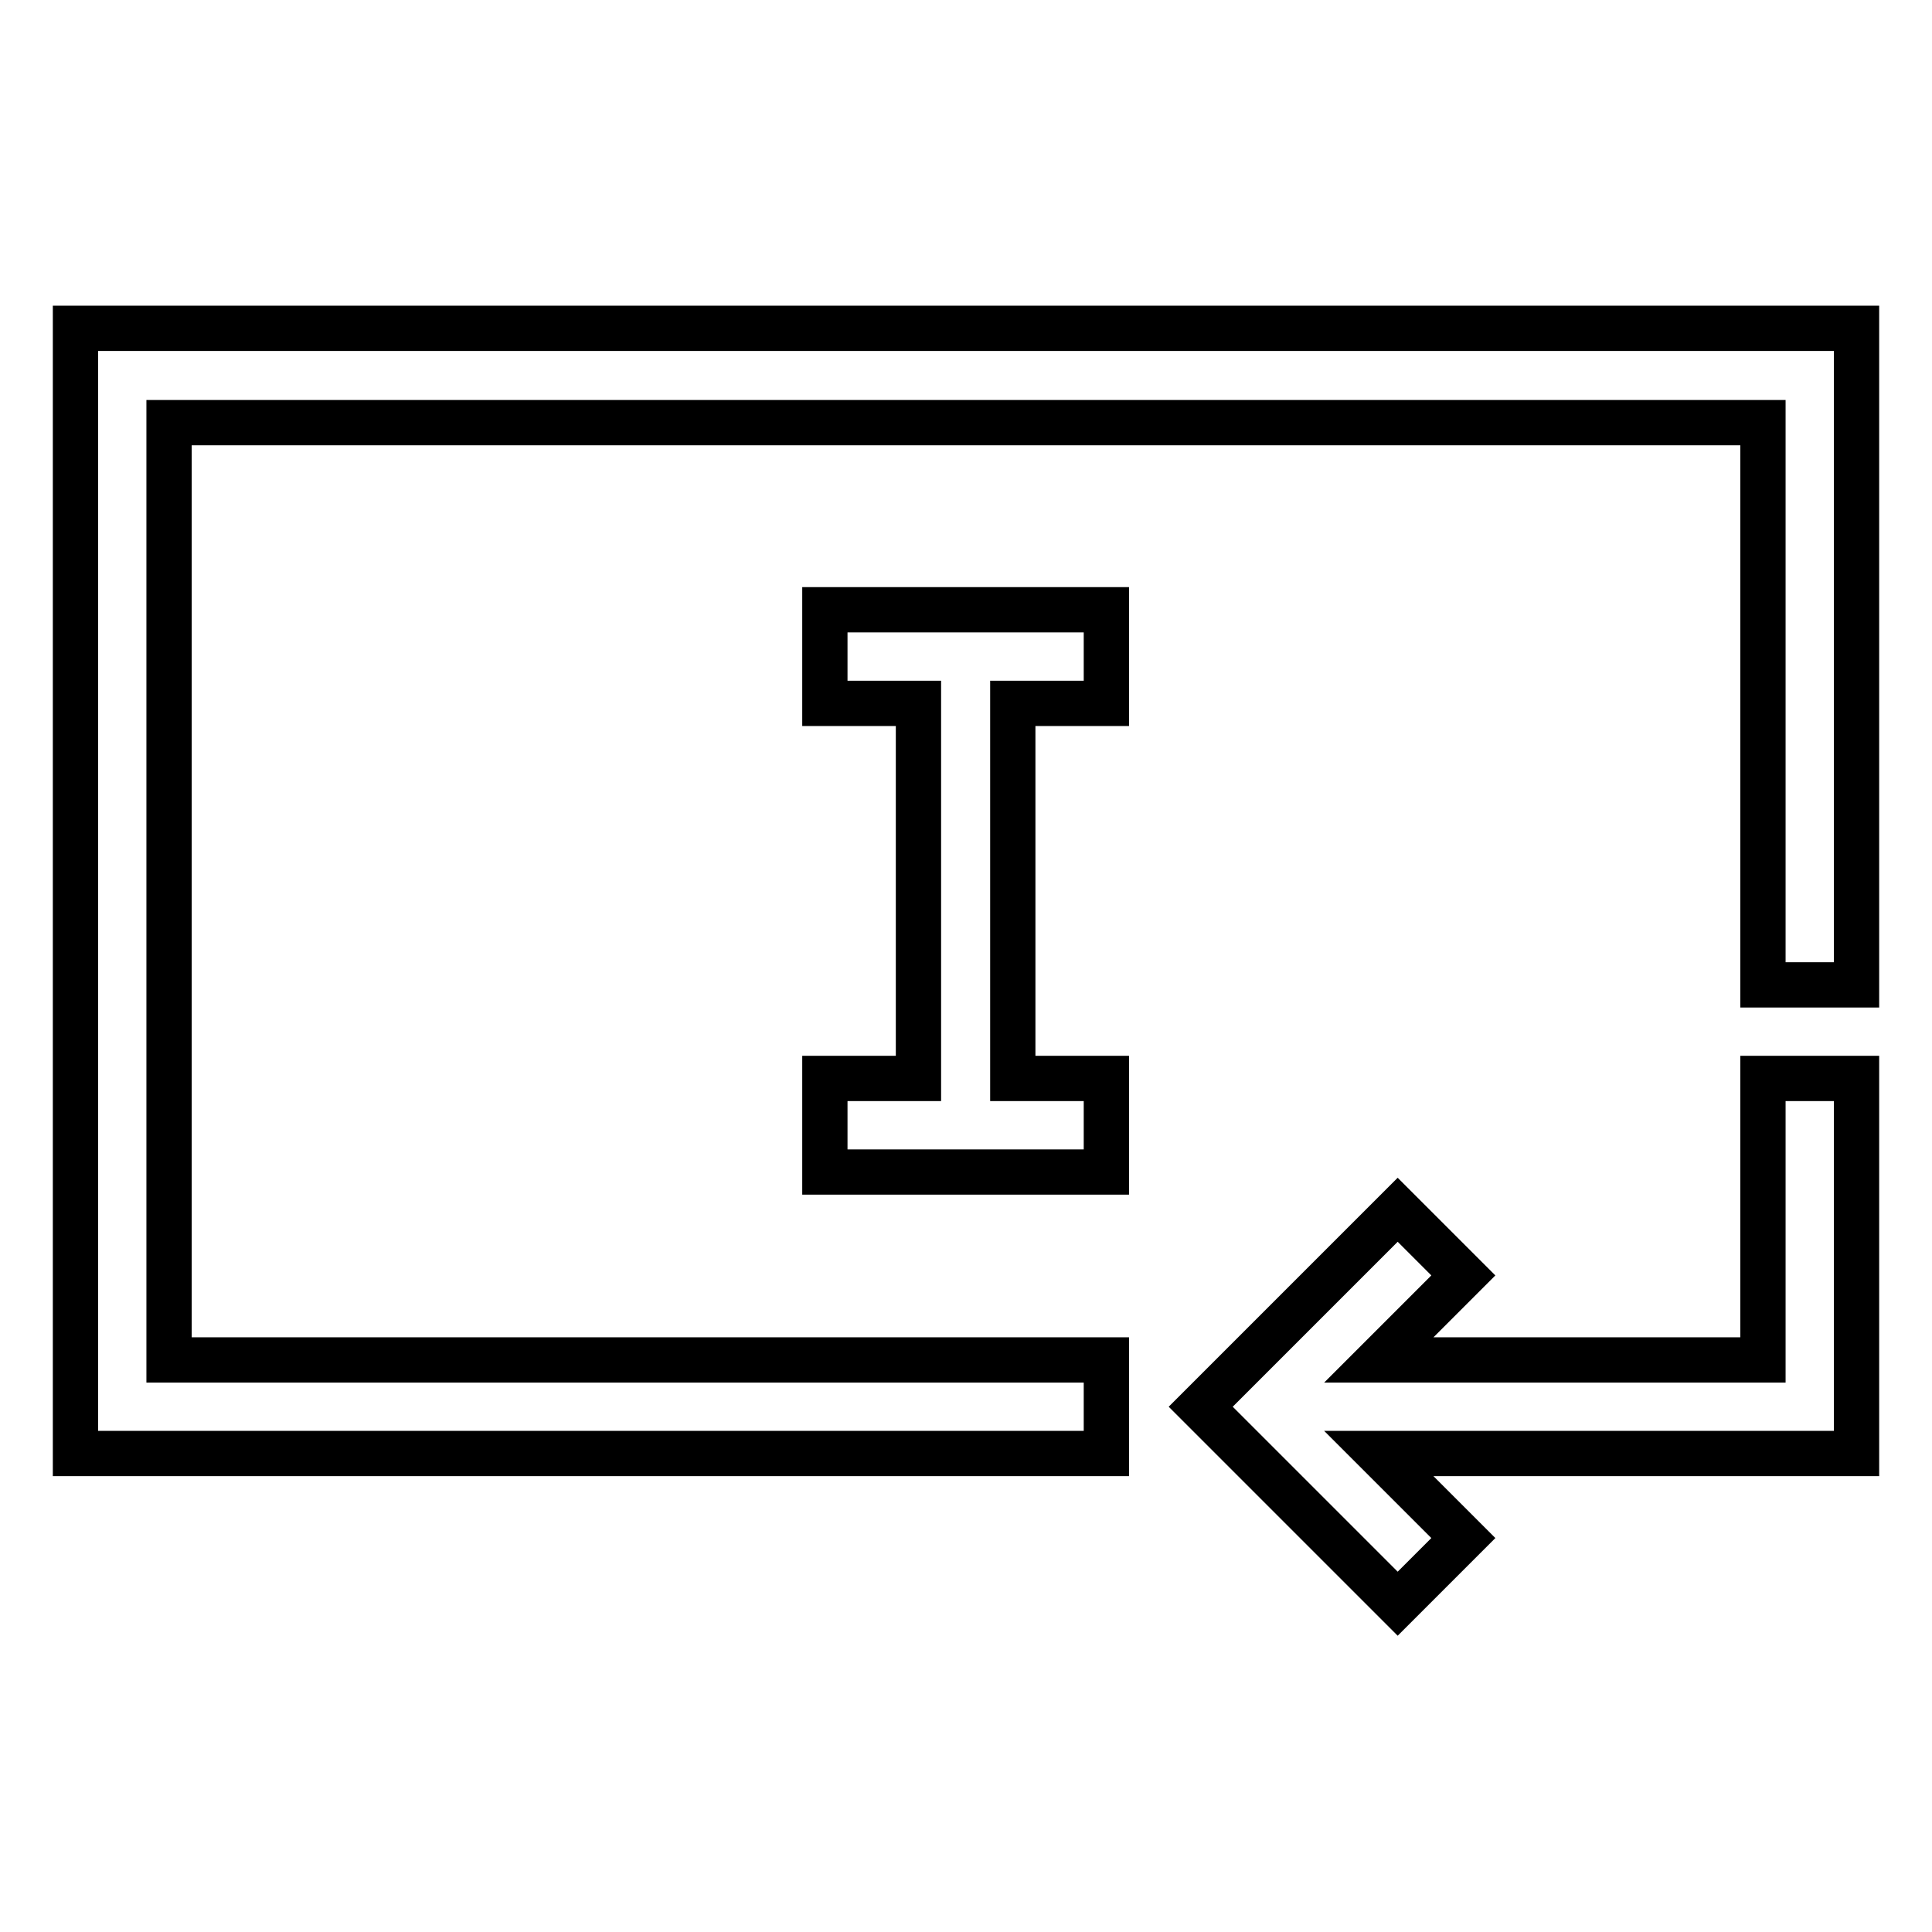 <?xml version="1.0" encoding="utf-8"?>
<!-- Svg Vector Icons : http://www.onlinewebfonts.com/icon -->
<!DOCTYPE svg PUBLIC "-//W3C//DTD SVG 1.1//EN" "http://www.w3.org/Graphics/SVG/1.1/DTD/svg11.dtd">
<svg version="1.1" xmlns="http://www.w3.org/2000/svg" xmlns:xlink="http://www.w3.org/1999/xlink" x="0px" y="0px" viewBox="0 0 256 256" enable-background="new 0 0 256 256" xml:space="preserve">
<g> <path stroke-width="6" fill-opacity="0" stroke="#000000"  d="M233.6,192.6h-50.9l11.2,11.2l-8.7,8.7l-26.1-26.1l26.1-26.1l8.7,8.7l-11.2,11.2h50.9v-37.3H246v49.7H233.6 z M134.2,142.9h12.4v12.4h-37.3v-12.4h12.4V93.2h-12.4V80.8h37.3v12.4h-12.4V142.9z M246,130.5h-12.4V56H22.4v124.2h124.2v12.4H10 V43.5h236V130.5L246,130.5z"/></g>
</svg>